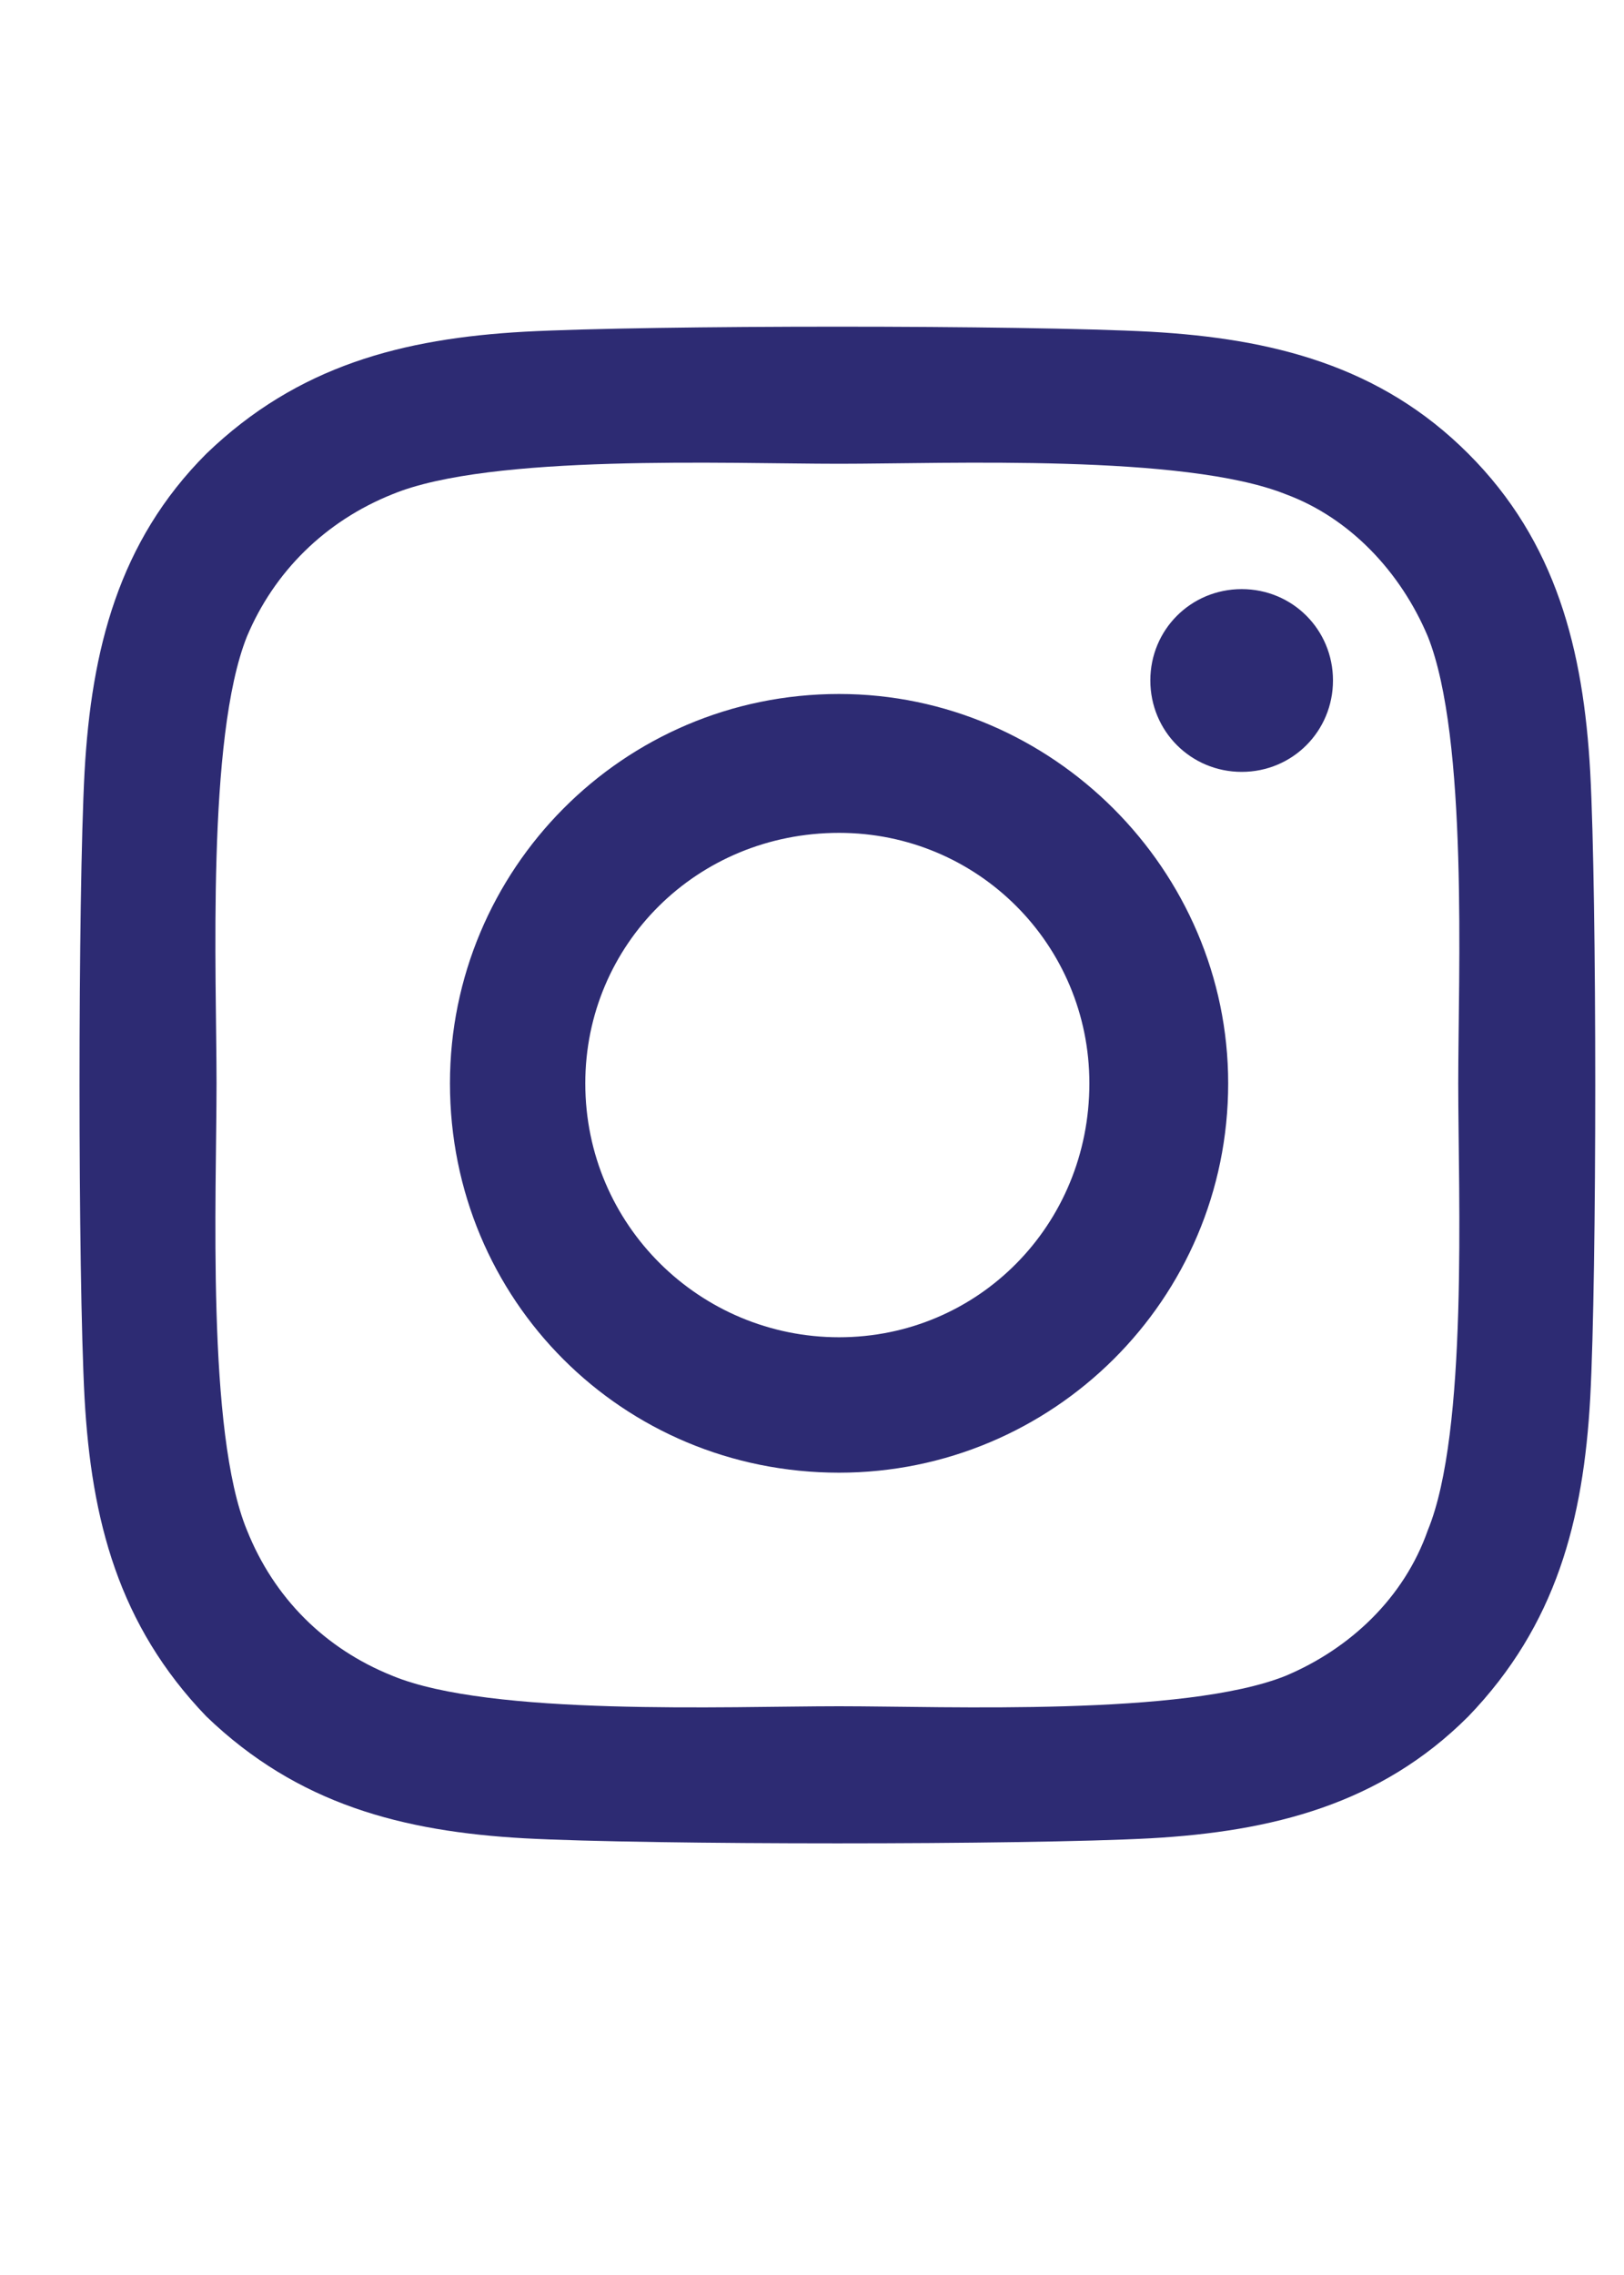 <svg width="15" height="21" viewBox="0 0 15 21" fill="none" xmlns="http://www.w3.org/2000/svg">
<path d="M7.75 6.406C9.719 6.406 11.344 8.031 11.344 10C11.344 12 9.719 13.594 7.75 13.594C5.75 13.594 4.156 12 4.156 10C4.156 8.031 5.75 6.406 7.75 6.406ZM7.75 12.344C9.031 12.344 10.062 11.312 10.062 10C10.062 8.719 9.031 7.688 7.75 7.688C6.438 7.688 5.406 8.719 5.406 10C5.406 11.312 6.469 12.344 7.75 12.344ZM12.312 6.281C12.312 6.75 11.938 7.125 11.469 7.125C11 7.125 10.625 6.75 10.625 6.281C10.625 5.812 11 5.438 11.469 5.438C11.938 5.438 12.312 5.812 12.312 6.281ZM14.688 7.125C14.75 8.281 14.75 11.75 14.688 12.906C14.625 14.031 14.375 15 13.562 15.844C12.75 16.656 11.75 16.906 10.625 16.969C9.469 17.031 6 17.031 4.844 16.969C3.719 16.906 2.75 16.656 1.906 15.844C1.094 15 0.844 14.031 0.781 12.906C0.719 11.75 0.719 8.281 0.781 7.125C0.844 6 1.094 5 1.906 4.188C2.75 3.375 3.719 3.125 4.844 3.062C6 3 9.469 3 10.625 3.062C11.75 3.125 12.75 3.375 13.562 4.188C14.375 5 14.625 6 14.688 7.125ZM13.188 14.125C13.562 13.219 13.469 11.031 13.469 10C13.469 9 13.562 6.812 13.188 5.875C12.938 5.281 12.469 4.781 11.875 4.562C10.938 4.188 8.75 4.281 7.75 4.281C6.719 4.281 4.531 4.188 3.625 4.562C3 4.812 2.531 5.281 2.281 5.875C1.906 6.812 2 9 2 10C2 11.031 1.906 13.219 2.281 14.125C2.531 14.75 3 15.219 3.625 15.469C4.531 15.844 6.719 15.75 7.75 15.75C8.75 15.75 10.938 15.844 11.875 15.469C12.469 15.219 12.969 14.75 13.188 14.125Z" fill="#2D2B73"/>
</svg>
